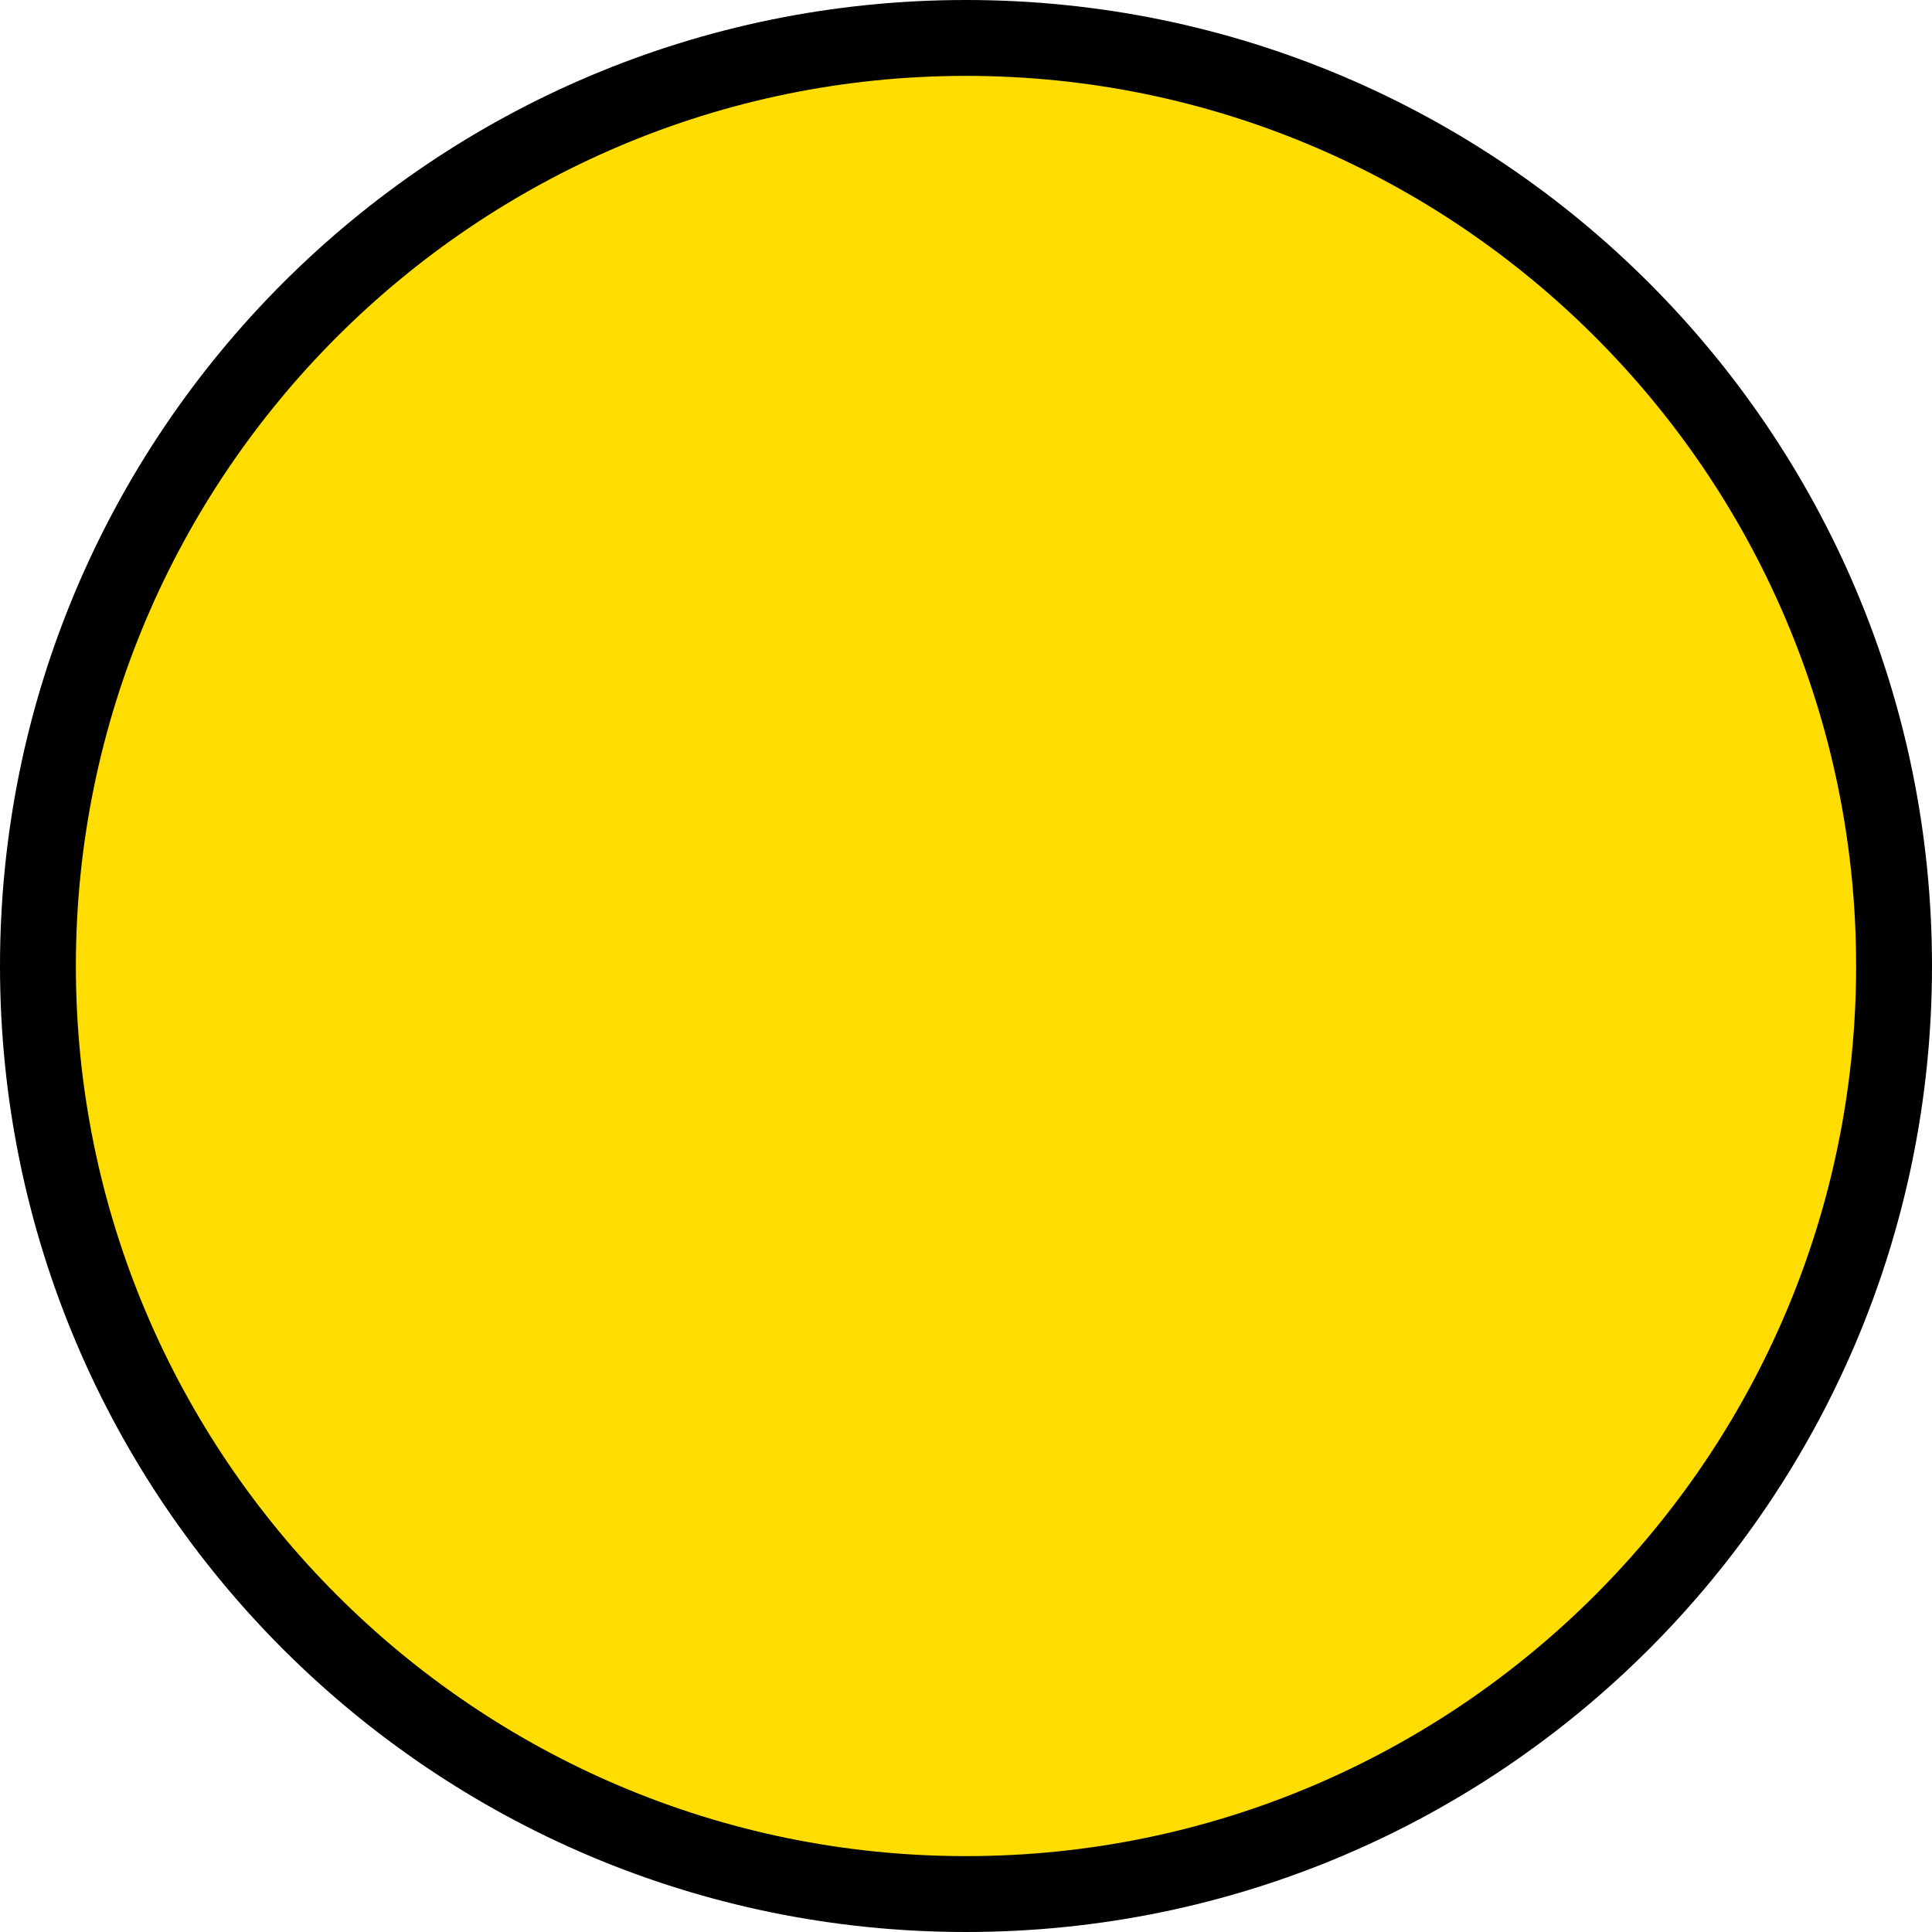 <?xml version="1.0" encoding="UTF-8"?>
<svg xmlns="http://www.w3.org/2000/svg" id="Ebene_1" viewBox="0 0 178.24 178.24">
  <defs>
    <style>.cls-1{fill:#fd0;}</style>
  </defs>
  <circle class="cls-1" cx="89.12" cy="89.12" r="85.62"></circle>
  <path d="m89.12,7c45.28,0,82.12,36.84,82.12,82.12s-36.84,82.12-82.12,82.12S7,134.4,7,89.12,43.84,7,89.12,7m0-7C39.9,0,0,39.9,0,89.12s39.9,89.12,89.12,89.12,89.12-39.9,89.12-89.12S138.34,0,89.12,0h0Z"></path>
</svg>
